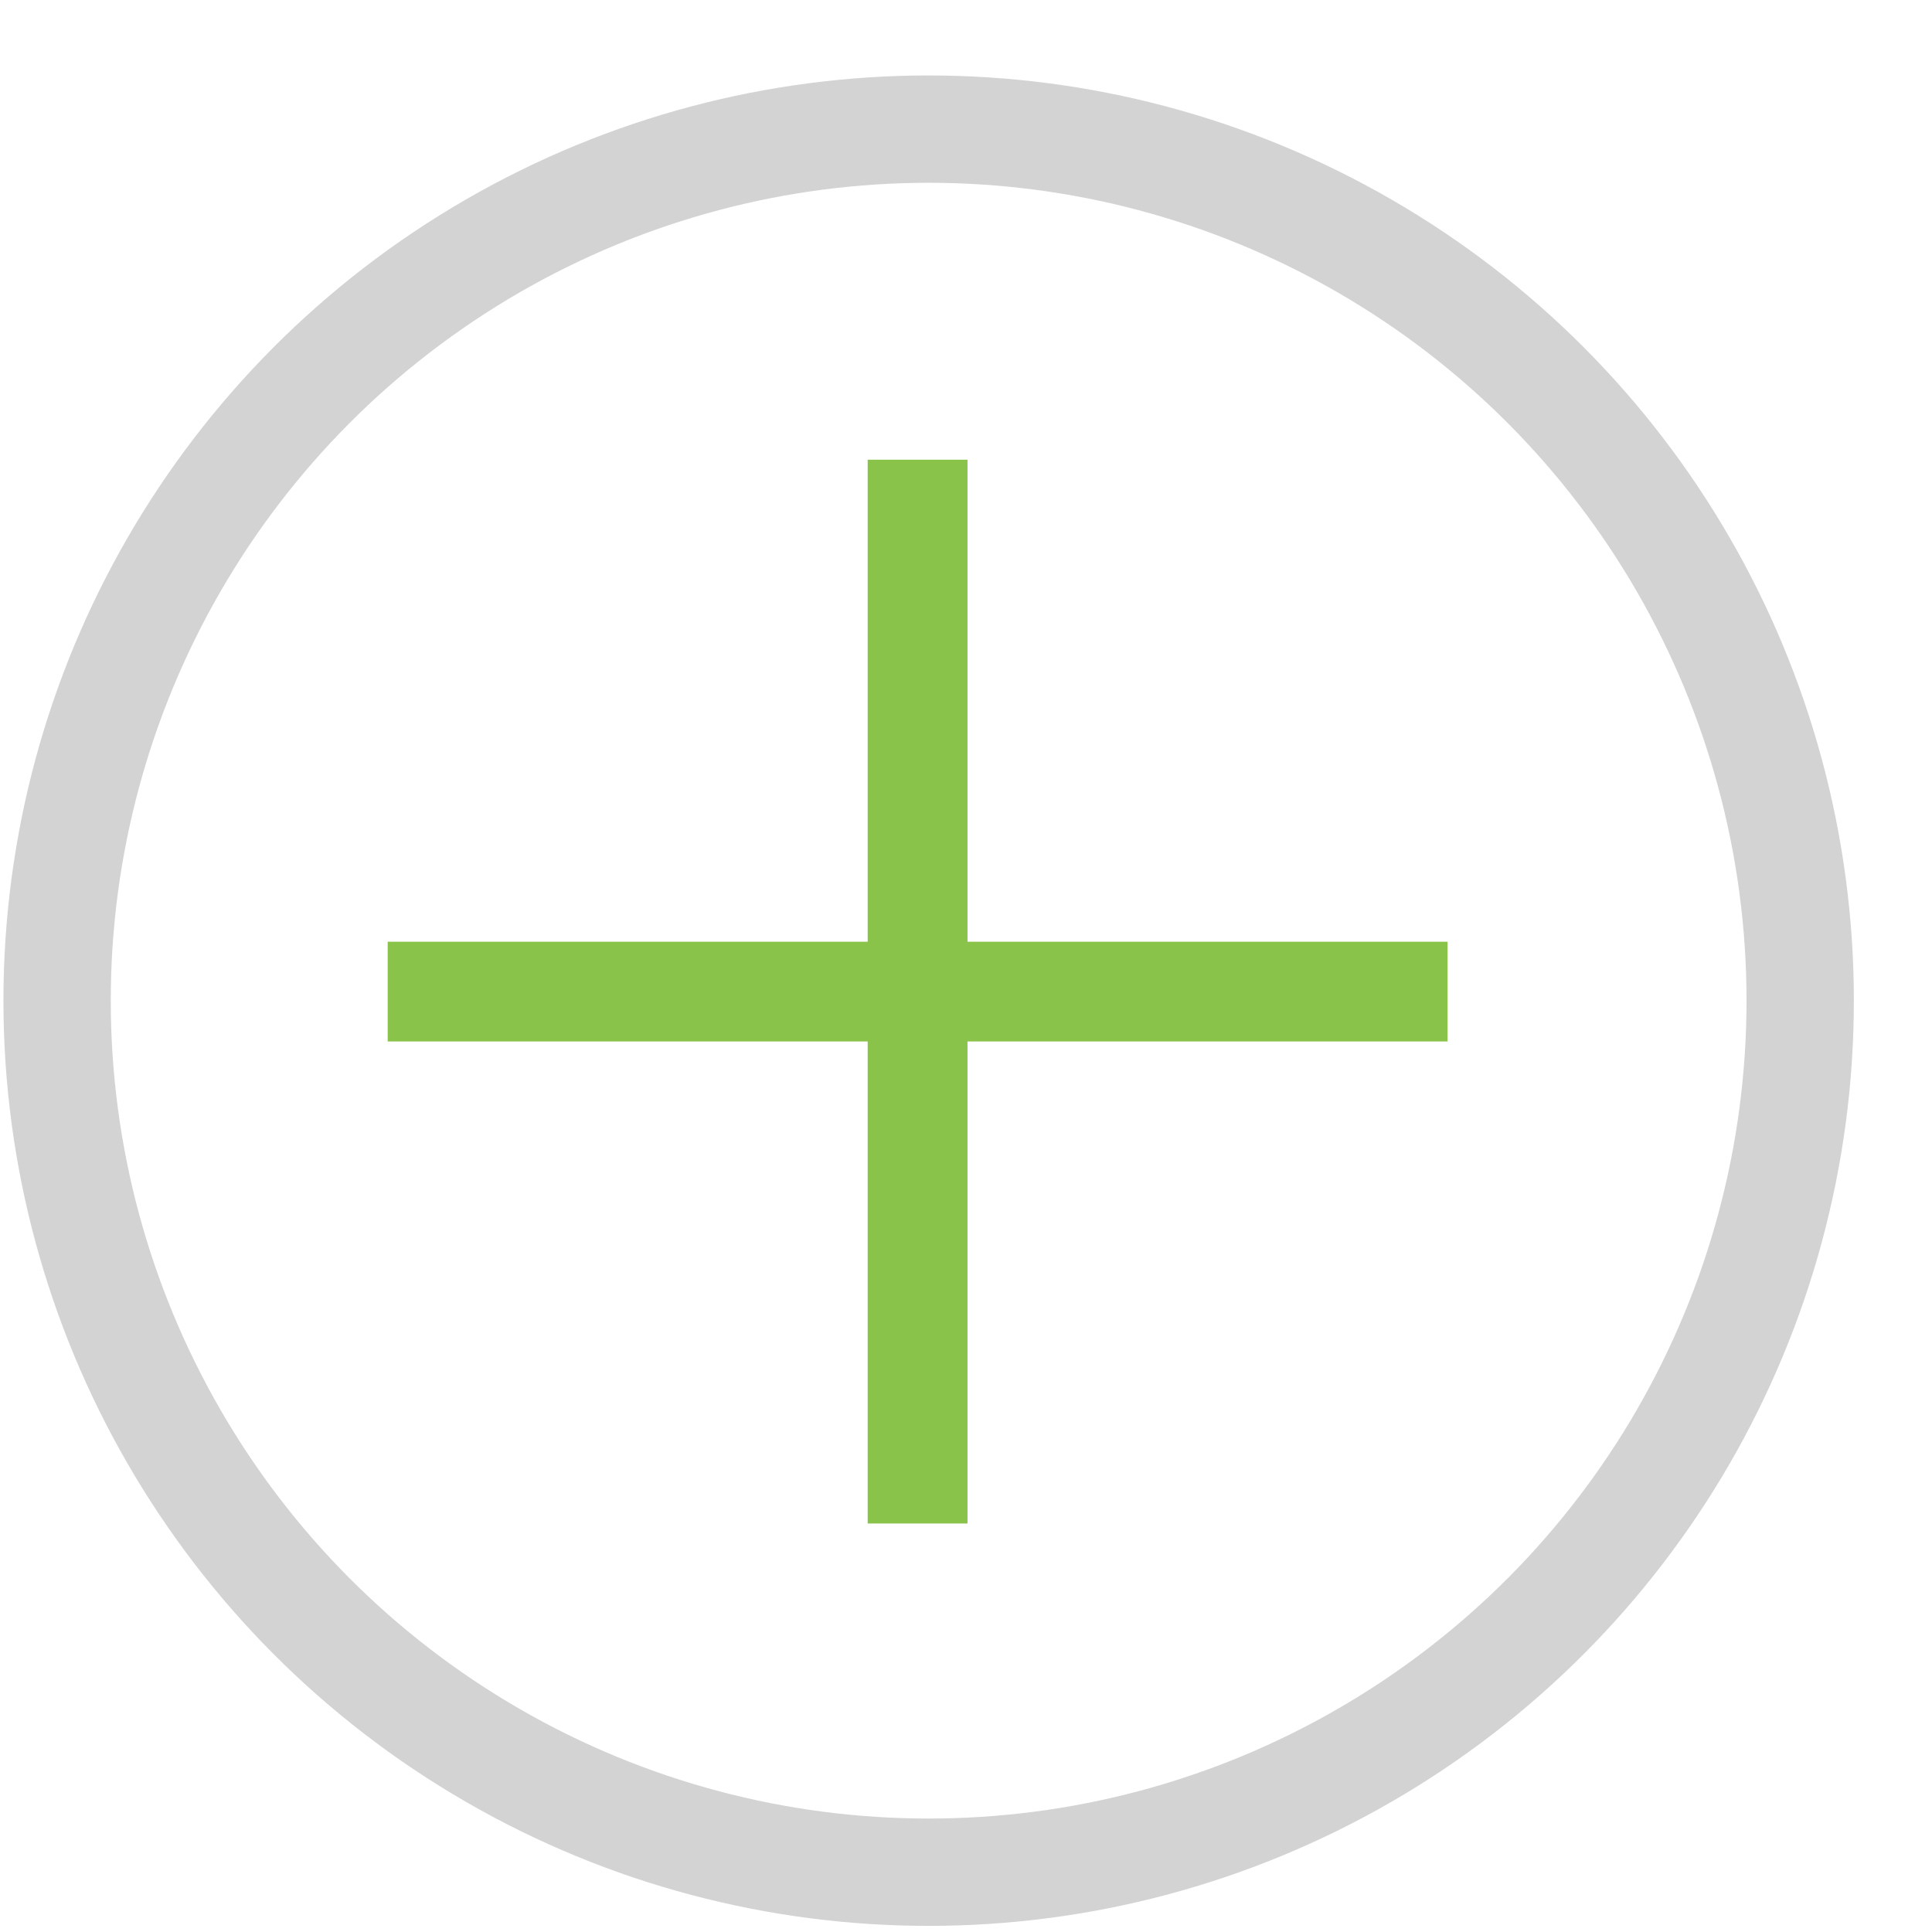 <?xml version="1.0" encoding="UTF-8"?>
<svg width="18px" height="18px" viewBox="0 0 18 18" version="1.1" xmlns="http://www.w3.org/2000/svg" xmlns:xlink="http://www.w3.org/1999/xlink">
    <!-- Generator: sketchtool 55.2 (78181) - https://sketchapp.com -->
    <title>BBBBBA2E-27DA-4351-8BAB-C847FD694A7A</title>
    <desc>Created with sketchtool.</desc>
    <g id="ESP" stroke="none" stroke-width="1" fill="none" fill-rule="evenodd">
        <g id="CrecimientoBusquedas_ESP_mobile" transform="translate(-227, -577)">
            <g id="electronica" transform="translate(176, 485.018)">
                <g id="movil">
                    <g id="más/verde" transform="translate(50.972, 92.625)">
                        <g id="más/ROSA">
                            <g>
                                <circle id="Oval" stroke="#D3D3D3" cx="8.68" cy="8.68" r="8.12"></circle>
                                <polygon id="+" stroke="#8AC349" stroke-width="0.56" fill="#8AC349" points="8.392 8.411 8.392 3.92 8.762 3.92 8.762 8.411 13.234 8.411 13.234 8.78 8.762 8.78 8.762 13.271 8.392 13.271 8.392 8.78 3.92 8.78 3.92 8.411"></polygon>
                            </g>
                        </g>
                    </g>
                </g>
            </g>
        </g>
    </g>
</svg>